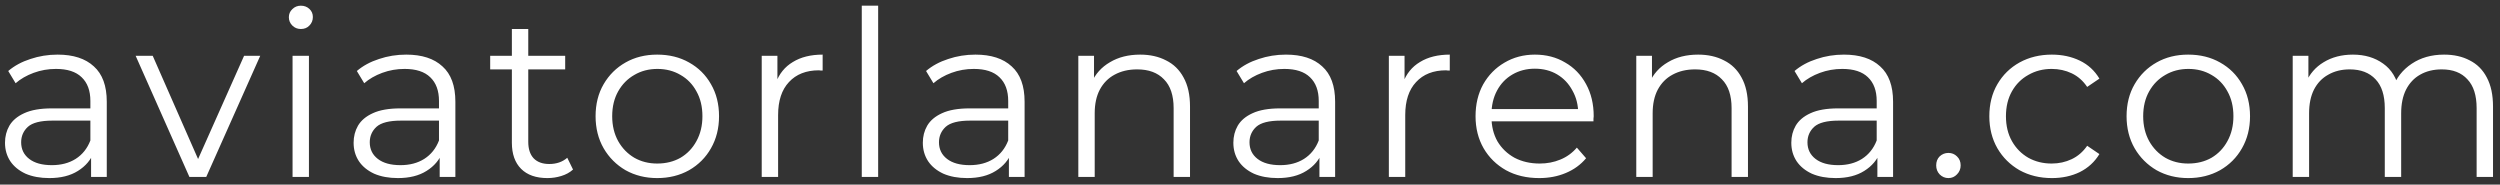 <svg width="325" height="24" viewBox="0 0 325 24" fill="none" xmlns="http://www.w3.org/2000/svg">
<rect x="0" y="0" width="325" height="24" fill="#333333" stroke="none"/>
<path d="M11.84 23V19.52L11.75 18.95V13.13C11.75 11.79 11.37 10.76 10.61 10.04C9.87 9.32 8.76 8.96 7.28 8.96C6.26 8.96 5.29 9.13 4.37 9.47C3.45 9.81 2.67 10.26 2.03 10.82L1.07 9.23C1.87 8.55 2.83 8.03 3.95 7.67C5.07 7.29 6.25 7.1 7.49 7.1C9.53 7.1 11.1 7.61 12.2 8.63C13.32 9.63 13.88 11.16 13.88 13.22V23H11.84ZM6.41 23.15C5.23 23.15 4.2 22.96 3.32 22.58C2.46 22.18 1.8 21.64 1.34 20.96C0.88 20.26 0.65 19.46 0.65 18.56C0.65 17.74 0.84 17 1.22 16.34C1.62 15.66 2.26 15.12 3.14 14.72C4.04 14.3 5.24 14.09 6.74 14.09H12.17V15.68H6.8C5.28 15.68 4.22 15.95 3.62 16.49C3.04 17.03 2.75 17.7 2.75 18.5C2.75 19.4 3.1 20.12 3.8 20.66C4.5 21.2 5.48 21.47 6.74 21.47C7.94 21.47 8.97 21.2 9.83 20.66C10.71 20.1 11.35 19.3 11.75 18.26L12.23 19.73C11.83 20.77 11.13 21.6 10.13 22.22C9.15 22.84 7.91 23.15 6.41 23.15ZM24.622 23L17.632 7.25H19.852L26.272 21.86H25.222L31.732 7.25H33.832L26.812 23H24.622ZM38.032 23V7.25H40.162V23H38.032ZM39.112 3.77C38.672 3.77 38.302 3.62 38.002 3.32C37.702 3.02 37.552 2.66 37.552 2.24C37.552 1.82 37.702 1.47 38.002 1.19C38.302 0.89 38.672 0.74 39.112 0.74C39.552 0.74 39.922 0.88 40.222 1.16C40.522 1.44 40.672 1.79 40.672 2.21C40.672 2.65 40.522 3.02 40.222 3.32C39.942 3.62 39.572 3.77 39.112 3.77ZM57.159 23V19.52L57.069 18.95V13.13C57.069 11.79 56.689 10.76 55.929 10.04C55.189 9.32 54.079 8.96 52.599 8.96C51.579 8.96 50.609 9.13 49.689 9.47C48.769 9.81 47.989 10.26 47.349 10.82L46.389 9.23C47.189 8.55 48.149 8.03 49.269 7.67C50.389 7.29 51.569 7.1 52.809 7.1C54.849 7.1 56.419 7.61 57.519 8.63C58.639 9.63 59.199 11.16 59.199 13.22V23H57.159ZM51.729 23.15C50.549 23.15 49.519 22.96 48.639 22.58C47.779 22.18 47.119 21.64 46.659 20.96C46.199 20.26 45.969 19.46 45.969 18.56C45.969 17.74 46.159 17 46.539 16.34C46.939 15.66 47.579 15.12 48.459 14.72C49.359 14.3 50.559 14.09 52.059 14.09H57.489V15.68H52.119C50.599 15.68 49.539 15.95 48.939 16.49C48.359 17.03 48.069 17.7 48.069 18.5C48.069 19.4 48.419 20.12 49.119 20.66C49.819 21.2 50.799 21.47 52.059 21.47C53.259 21.47 54.289 21.2 55.149 20.66C56.029 20.1 56.669 19.3 57.069 18.26L57.549 19.73C57.149 20.77 56.449 21.6 55.449 22.22C54.469 22.84 53.229 23.15 51.729 23.15ZM71.164 23.15C69.684 23.15 68.544 22.75 67.744 21.95C66.944 21.15 66.544 20.02 66.544 18.56V3.77H68.674V18.44C68.674 19.36 68.904 20.07 69.364 20.57C69.844 21.07 70.524 21.32 71.404 21.32C72.344 21.32 73.124 21.05 73.744 20.51L74.494 22.04C74.074 22.42 73.564 22.7 72.964 22.88C72.384 23.06 71.784 23.15 71.164 23.15ZM63.724 9.02V7.25H73.474V9.02H63.724ZM85.435 23.15C83.915 23.15 82.545 22.81 81.325 22.13C80.125 21.43 79.175 20.48 78.475 19.28C77.775 18.06 77.425 16.67 77.425 15.11C77.425 13.53 77.775 12.14 78.475 10.94C79.175 9.74 80.125 8.8 81.325 8.12C82.525 7.44 83.895 7.1 85.435 7.1C86.995 7.1 88.375 7.44 89.575 8.12C90.795 8.8 91.745 9.74 92.425 10.94C93.125 12.14 93.475 13.53 93.475 15.11C93.475 16.67 93.125 18.06 92.425 19.28C91.745 20.48 90.795 21.43 89.575 22.13C88.355 22.81 86.975 23.15 85.435 23.15ZM85.435 21.26C86.575 21.26 87.585 21.01 88.465 20.51C89.345 19.99 90.035 19.27 90.535 18.35C91.055 17.41 91.315 16.33 91.315 15.11C91.315 13.87 91.055 12.79 90.535 11.87C90.035 10.95 89.345 10.24 88.465 9.74C87.585 9.22 86.585 8.96 85.465 8.96C84.345 8.96 83.345 9.22 82.465 9.74C81.585 10.24 80.885 10.95 80.365 11.87C79.845 12.79 79.585 13.87 79.585 15.11C79.585 16.33 79.845 17.41 80.365 18.35C80.885 19.27 81.585 19.99 82.465 20.51C83.345 21.01 84.335 21.26 85.435 21.26ZM99.023 23V7.25H101.064V11.54L100.854 10.79C101.294 9.59 102.034 8.68 103.074 8.06C104.114 7.42 105.404 7.1 106.944 7.1V9.17C106.864 9.17 106.784 9.17 106.704 9.17C106.624 9.15 106.544 9.14 106.464 9.14C104.804 9.14 103.504 9.65 102.564 10.67C101.624 11.67 101.154 13.1 101.154 14.96V23H99.023ZM112.03 23V0.74H114.16V23H112.03ZM131.157 23V19.52L131.067 18.95V13.13C131.067 11.79 130.687 10.76 129.927 10.04C129.187 9.32 128.077 8.96 126.597 8.96C125.577 8.96 124.607 9.13 123.687 9.47C122.767 9.81 121.987 10.26 121.347 10.82L120.387 9.23C121.187 8.55 122.147 8.03 123.267 7.67C124.387 7.29 125.567 7.1 126.807 7.1C128.847 7.1 130.417 7.61 131.517 8.63C132.637 9.63 133.197 11.16 133.197 13.22V23H131.157ZM125.727 23.15C124.547 23.15 123.517 22.96 122.637 22.58C121.777 22.18 121.117 21.64 120.657 20.96C120.197 20.26 119.967 19.46 119.967 18.56C119.967 17.74 120.157 17 120.537 16.34C120.937 15.66 121.577 15.12 122.457 14.72C123.357 14.3 124.557 14.09 126.057 14.09H131.487V15.68H126.117C124.597 15.68 123.537 15.95 122.937 16.49C122.357 17.03 122.067 17.7 122.067 18.5C122.067 19.4 122.417 20.12 123.117 20.66C123.817 21.2 124.797 21.47 126.057 21.47C127.257 21.47 128.287 21.2 129.147 20.66C130.027 20.1 130.667 19.3 131.067 18.26L131.547 19.73C131.147 20.77 130.447 21.6 129.447 22.22C128.467 22.84 127.227 23.15 125.727 23.15ZM148.222 7.1C149.502 7.1 150.622 7.35 151.582 7.85C152.562 8.33 153.322 9.07 153.862 10.07C154.422 11.07 154.702 12.33 154.702 13.85V23H152.572V14.06C152.572 12.4 152.152 11.15 151.312 10.31C150.492 9.45 149.332 9.02 147.832 9.02C146.712 9.02 145.732 9.25 144.892 9.71C144.072 10.15 143.432 10.8 142.972 11.66C142.532 12.5 142.312 13.52 142.312 14.72V23H140.182V7.25H142.222V11.57L141.892 10.76C142.392 9.62 143.192 8.73 144.292 8.09C145.392 7.43 146.702 7.1 148.222 7.1ZM171.526 23V19.52L171.436 18.95V13.13C171.436 11.79 171.056 10.76 170.296 10.04C169.556 9.32 168.446 8.96 166.966 8.96C165.946 8.96 164.976 9.13 164.056 9.47C163.136 9.81 162.356 10.26 161.716 10.82L160.756 9.23C161.556 8.55 162.516 8.03 163.636 7.67C164.756 7.29 165.936 7.1 167.176 7.1C169.216 7.1 170.786 7.61 171.886 8.63C173.006 9.63 173.566 11.16 173.566 13.22V23H171.526ZM166.096 23.15C164.916 23.15 163.886 22.96 163.006 22.58C162.146 22.18 161.486 21.64 161.026 20.96C160.566 20.26 160.336 19.46 160.336 18.56C160.336 17.74 160.526 17 160.906 16.34C161.306 15.66 161.946 15.12 162.826 14.72C163.726 14.3 164.926 14.09 166.426 14.09H171.856V15.68H166.486C164.966 15.68 163.906 15.95 163.306 16.49C162.726 17.03 162.436 17.7 162.436 18.5C162.436 19.4 162.786 20.12 163.486 20.66C164.186 21.2 165.166 21.47 166.426 21.47C167.626 21.47 168.656 21.2 169.516 20.66C170.396 20.1 171.036 19.3 171.436 18.26L171.916 19.73C171.516 20.77 170.816 21.6 169.816 22.22C168.836 22.84 167.596 23.15 166.096 23.15ZM180.551 23V7.25H182.591V11.54L182.381 10.79C182.821 9.59 183.561 8.68 184.601 8.06C185.641 7.42 186.931 7.1 188.471 7.1V9.17C188.391 9.17 188.311 9.17 188.231 9.17C188.151 9.15 188.071 9.14 187.991 9.14C186.331 9.14 185.031 9.65 184.091 10.67C183.151 11.67 182.681 13.1 182.681 14.96V23H180.551ZM200.101 23.15C198.461 23.15 197.021 22.81 195.781 22.13C194.541 21.43 193.571 20.48 192.871 19.28C192.171 18.06 191.821 16.67 191.821 15.11C191.821 13.55 192.151 12.17 192.811 10.97C193.491 9.77 194.411 8.83 195.571 8.15C196.751 7.45 198.071 7.1 199.531 7.1C201.011 7.1 202.321 7.44 203.461 8.12C204.621 8.78 205.531 9.72 206.191 10.94C206.851 12.14 207.181 13.53 207.181 15.11C207.181 15.21 207.171 15.32 207.151 15.44C207.151 15.54 207.151 15.65 207.151 15.77H193.441V14.18H206.011L205.171 14.81C205.171 13.67 204.921 12.66 204.421 11.78C203.941 10.88 203.281 10.18 202.441 9.68C201.601 9.18 200.631 8.93 199.531 8.93C198.451 8.93 197.481 9.18 196.621 9.68C195.761 10.18 195.091 10.88 194.611 11.78C194.131 12.68 193.891 13.71 193.891 14.87V15.2C193.891 16.4 194.151 17.46 194.671 18.38C195.211 19.28 195.951 19.99 196.891 20.51C197.851 21.01 198.941 21.26 200.161 21.26C201.121 21.26 202.011 21.09 202.831 20.75C203.671 20.41 204.391 19.89 204.991 19.19L206.191 20.57C205.491 21.41 204.611 22.05 203.551 22.49C202.511 22.93 201.361 23.15 200.101 23.15ZM220.756 7.1C222.036 7.1 223.156 7.35 224.116 7.85C225.096 8.33 225.856 9.07 226.396 10.07C226.956 11.07 227.236 12.33 227.236 13.85V23H225.106V14.06C225.106 12.4 224.686 11.15 223.846 10.31C223.026 9.45 221.866 9.02 220.366 9.02C219.246 9.02 218.266 9.25 217.426 9.71C216.606 10.15 215.966 10.8 215.506 11.66C215.066 12.5 214.846 13.52 214.846 14.72V23H212.716V7.25H214.756V11.57L214.426 10.76C214.926 9.62 215.726 8.73 216.826 8.09C217.926 7.43 219.236 7.1 220.756 7.1ZM244.06 23V19.52L243.97 18.95V13.13C243.97 11.79 243.59 10.76 242.83 10.04C242.09 9.32 240.98 8.96 239.5 8.96C238.48 8.96 237.51 9.13 236.59 9.47C235.67 9.81 234.89 10.26 234.25 10.82L233.29 9.23C234.09 8.55 235.05 8.03 236.17 7.67C237.29 7.29 238.47 7.1 239.71 7.1C241.75 7.1 243.32 7.61 244.42 8.63C245.54 9.63 246.1 11.16 246.1 13.22V23H244.06ZM238.63 23.15C237.45 23.15 236.42 22.96 235.54 22.58C234.68 22.18 234.02 21.64 233.56 20.96C233.1 20.26 232.87 19.46 232.87 18.56C232.87 17.74 233.06 17 233.44 16.34C233.84 15.66 234.48 15.12 235.36 14.72C236.26 14.3 237.46 14.09 238.96 14.09H244.39V15.68H239.02C237.5 15.68 236.44 15.95 235.84 16.49C235.26 17.03 234.97 17.7 234.97 18.5C234.97 19.4 235.32 20.12 236.02 20.66C236.72 21.2 237.7 21.47 238.96 21.47C240.16 21.47 241.19 21.2 242.05 20.66C242.93 20.1 243.57 19.3 243.97 18.26L244.45 19.73C244.05 20.77 243.35 21.6 242.35 22.22C241.37 22.84 240.13 23.15 238.63 23.15ZM253.295 23.15C252.855 23.15 252.475 22.99 252.155 22.67C251.855 22.35 251.705 21.96 251.705 21.5C251.705 21.02 251.855 20.63 252.155 20.33C252.475 20.03 252.855 19.88 253.295 19.88C253.735 19.88 254.105 20.03 254.405 20.33C254.725 20.63 254.885 21.02 254.885 21.5C254.885 21.96 254.725 22.35 254.405 22.67C254.105 22.99 253.735 23.15 253.295 23.15ZM266.743 23.15C265.183 23.15 263.783 22.81 262.543 22.13C261.323 21.43 260.363 20.48 259.663 19.28C258.963 18.06 258.613 16.67 258.613 15.11C258.613 13.53 258.963 12.14 259.663 10.94C260.363 9.74 261.323 8.8 262.543 8.12C263.783 7.44 265.183 7.1 266.743 7.1C268.083 7.1 269.293 7.36 270.373 7.88C271.453 8.4 272.303 9.18 272.923 10.22L271.333 11.3C270.793 10.5 270.123 9.91 269.323 9.53C268.523 9.15 267.653 8.96 266.713 8.96C265.593 8.96 264.583 9.22 263.683 9.74C262.783 10.24 262.073 10.95 261.553 11.87C261.033 12.79 260.773 13.87 260.773 15.11C260.773 16.35 261.033 17.43 261.553 18.35C262.073 19.27 262.783 19.99 263.683 20.51C264.583 21.01 265.593 21.26 266.713 21.26C267.653 21.26 268.523 21.07 269.323 20.69C270.123 20.31 270.793 19.73 271.333 18.95L272.923 20.03C272.303 21.05 271.453 21.83 270.373 22.37C269.293 22.89 268.083 23.15 266.743 23.15ZM284.464 23.15C282.944 23.15 281.574 22.81 280.354 22.13C279.154 21.43 278.204 20.48 277.504 19.28C276.804 18.06 276.454 16.67 276.454 15.11C276.454 13.53 276.804 12.14 277.504 10.94C278.204 9.74 279.154 8.8 280.354 8.12C281.554 7.44 282.924 7.1 284.464 7.1C286.024 7.1 287.404 7.44 288.604 8.12C289.824 8.8 290.774 9.74 291.454 10.94C292.154 12.14 292.504 13.53 292.504 15.11C292.504 16.67 292.154 18.06 291.454 19.28C290.774 20.48 289.824 21.43 288.604 22.13C287.384 22.81 286.004 23.15 284.464 23.15ZM284.464 21.26C285.604 21.26 286.614 21.01 287.494 20.51C288.374 19.99 289.064 19.27 289.564 18.35C290.084 17.41 290.344 16.33 290.344 15.11C290.344 13.87 290.084 12.79 289.564 11.87C289.064 10.95 288.374 10.24 287.494 9.74C286.614 9.22 285.614 8.96 284.494 8.96C283.374 8.96 282.374 9.22 281.494 9.74C280.614 10.24 279.914 10.95 279.394 11.87C278.874 12.79 278.614 13.87 278.614 15.11C278.614 16.33 278.874 17.41 279.394 18.35C279.914 19.27 280.614 19.99 281.494 20.51C282.374 21.01 283.364 21.26 284.464 21.26ZM317.732 7.1C319.012 7.1 320.122 7.35 321.062 7.85C322.022 8.33 322.762 9.07 323.282 10.07C323.822 11.07 324.092 12.33 324.092 13.85V23H321.962V14.06C321.962 12.4 321.562 11.15 320.762 10.31C319.982 9.45 318.872 9.02 317.432 9.02C316.352 9.02 315.412 9.25 314.612 9.71C313.832 10.15 313.222 10.8 312.782 11.66C312.362 12.5 312.152 13.52 312.152 14.72V23H310.022V14.06C310.022 12.4 309.622 11.15 308.822 10.31C308.022 9.45 306.902 9.02 305.462 9.02C304.402 9.02 303.472 9.25 302.672 9.71C301.872 10.15 301.252 10.8 300.812 11.66C300.392 12.5 300.182 13.52 300.182 14.72V23H298.052V7.25H300.092V11.51L299.762 10.76C300.242 9.62 301.012 8.73 302.072 8.09C303.152 7.43 304.422 7.1 305.882 7.1C307.422 7.1 308.732 7.49 309.812 8.27C310.892 9.03 311.592 10.18 311.912 11.72L311.072 11.39C311.532 10.11 312.342 9.08 313.502 8.3C314.682 7.5 316.092 7.1 317.732 7.1Z" fill="white"/>
</svg>
